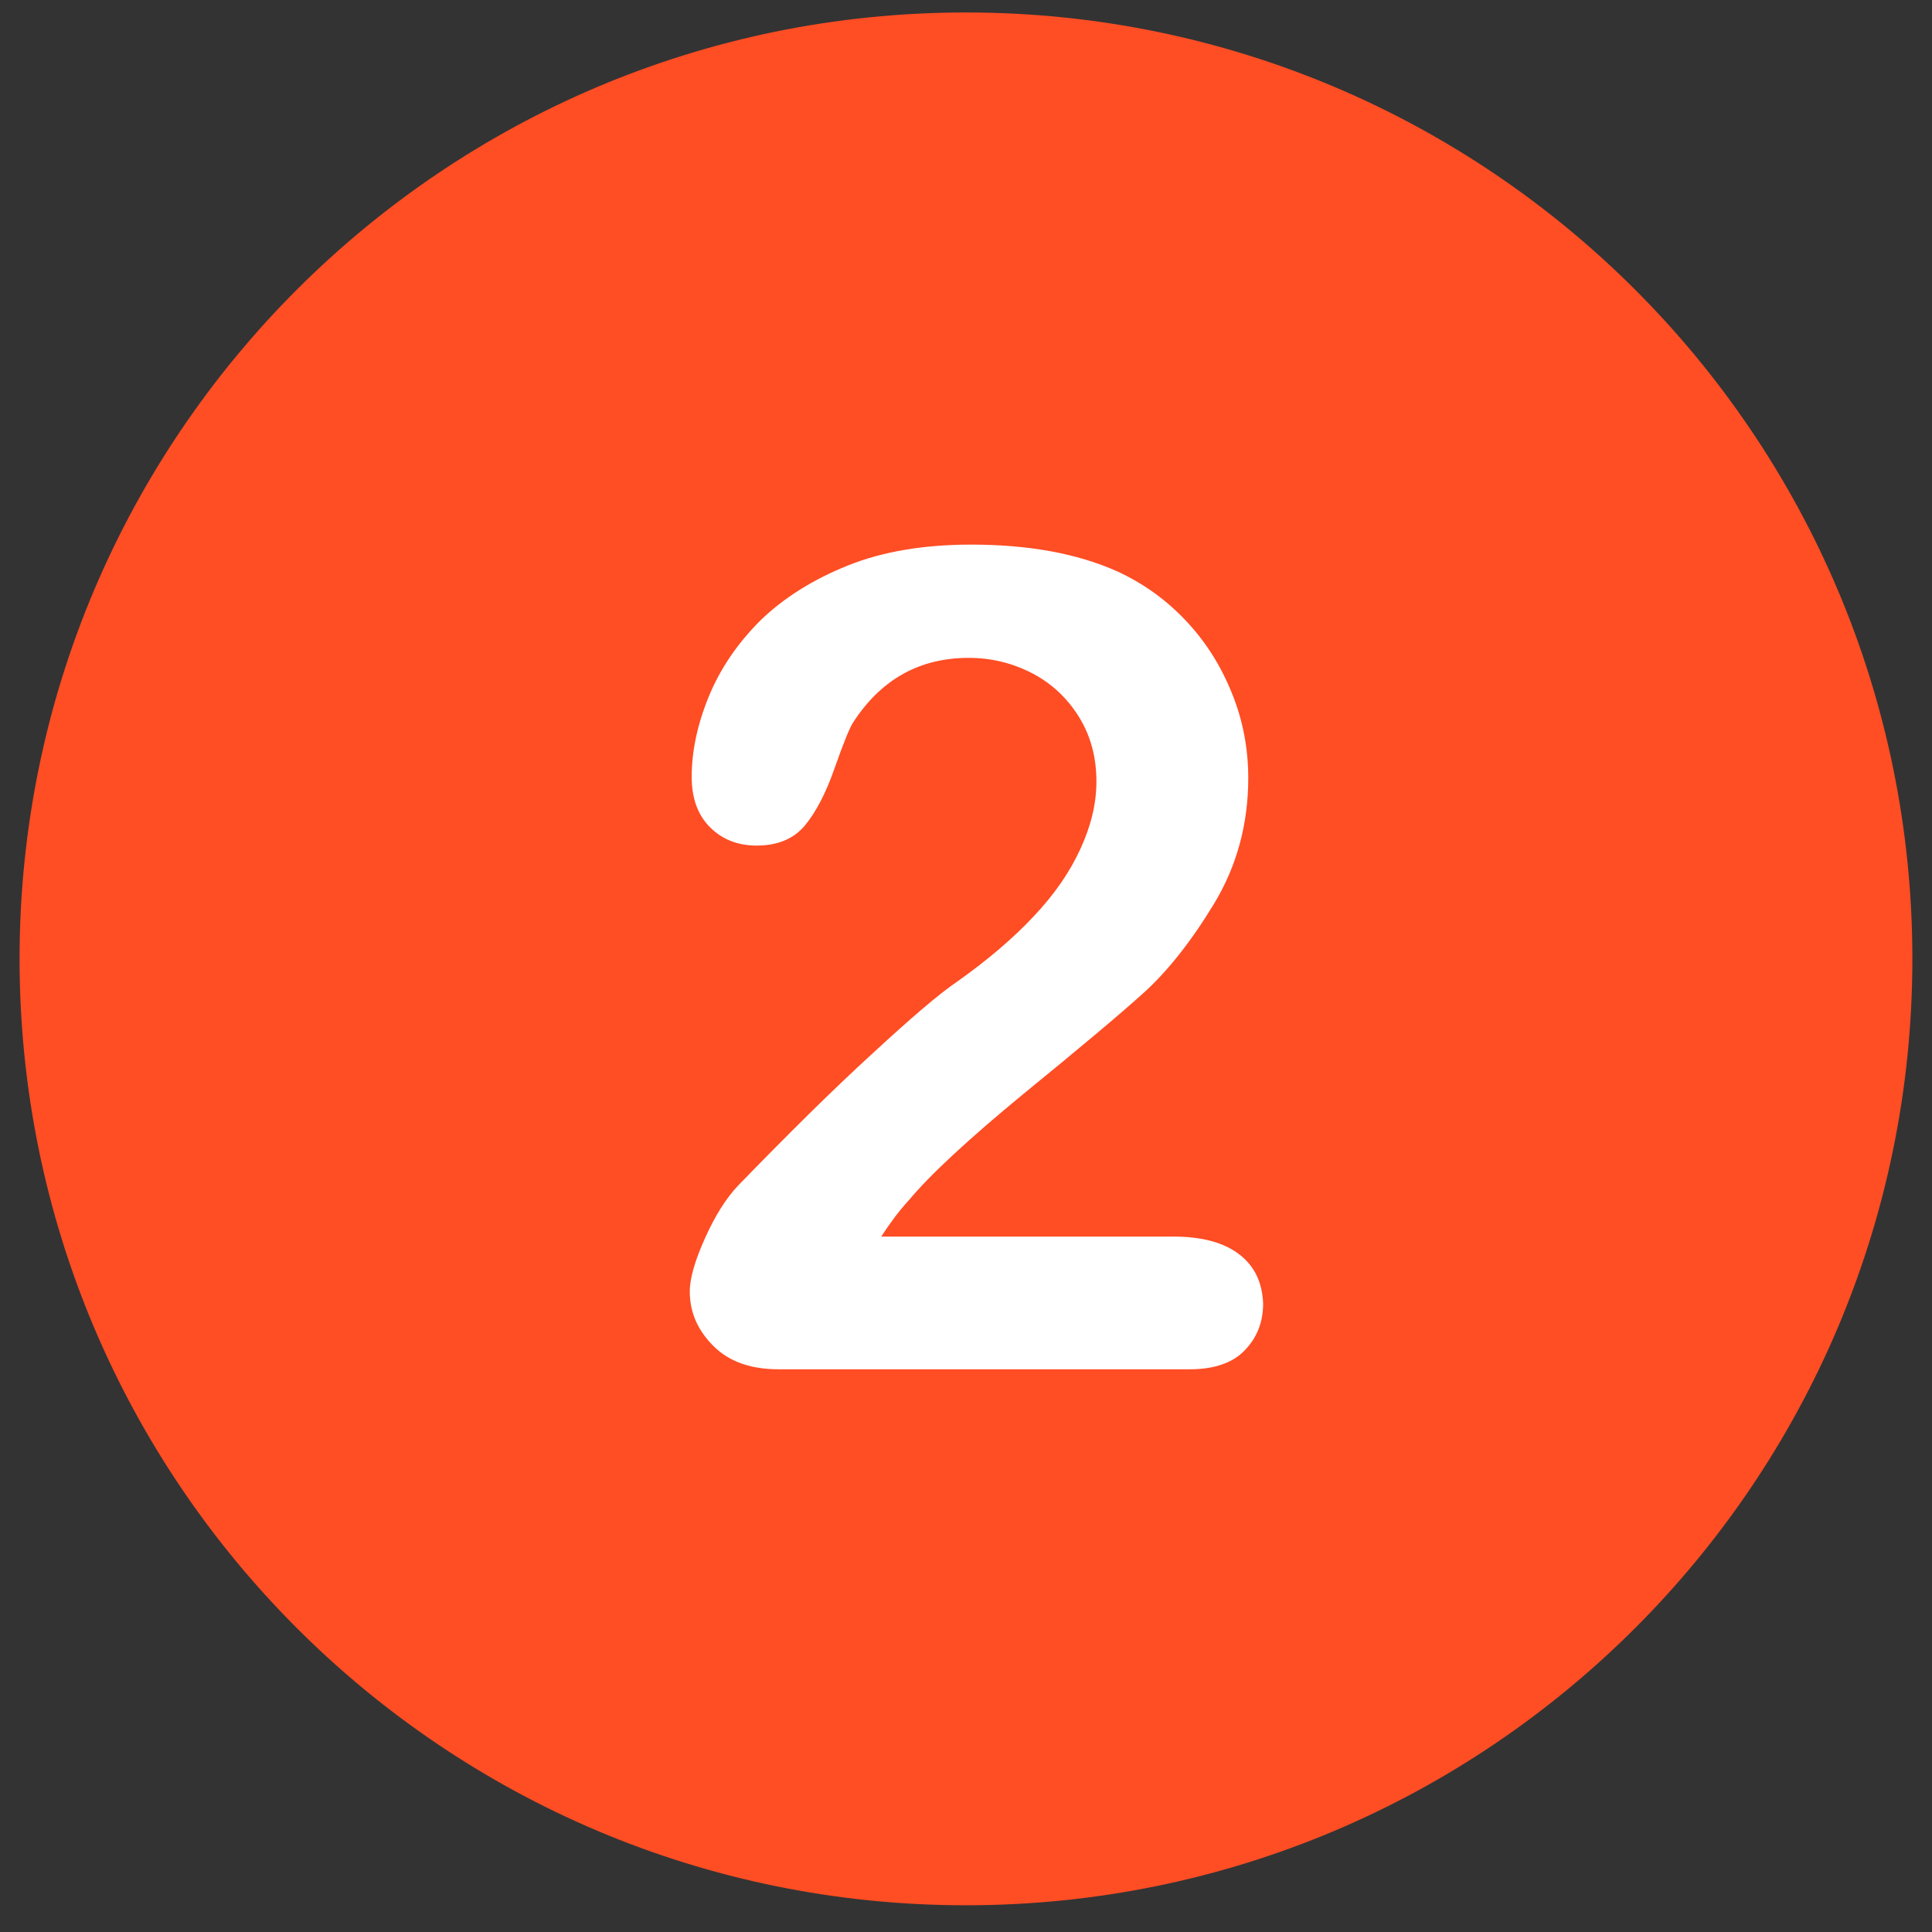 <svg xmlns="http://www.w3.org/2000/svg" xmlns:xlink="http://www.w3.org/1999/xlink" width="180" zoomAndPan="magnify" viewBox="0 0 135 135" height="180" preserveAspectRatio="xMidYMid meet" version="1.0"><rect x="0" y="0" width="135" height="135" fill="#333333" stroke="none"/><defs><g/><clipPath id="cabf25810f"><path d="M 1.367 0.871 L 133.883 0.871 L 133.883 133.387 L 1.367 133.387 Z M 1.367 0.871 " clip-rule="nonzero"/></clipPath></defs><g clip-path="url(#cabf25810f)"><path fill="#ff4d24" d="M 67.496 0.871 C 30.98 0.871 1.367 30.484 1.367 67 C 1.367 103.52 30.98 133.133 67.496 133.133 C 104.016 133.133 133.629 103.52 133.629 67 C 133.629 30.484 104.016 0.871 67.496 0.871 Z M 67.496 0.871 " fill-opacity="1" fill-rule="nonzero"/></g><path fill="#ffffff" d="M 86.609 87.66 C 85.543 86.832 83.996 86.406 81.973 86.406 L 61.578 86.406 C 62.219 85.418 62.859 84.566 63.5 83.875 C 64.965 82.113 67.656 79.609 71.547 76.41 C 75.469 73.211 78.266 70.867 79.918 69.371 C 81.57 67.879 83.223 65.801 84.824 63.164 C 86.422 60.523 87.223 57.59 87.223 54.367 C 87.223 52.312 86.848 50.316 86.074 48.422 C 85.301 46.504 84.238 44.824 82.852 43.359 C 81.465 41.891 79.863 40.746 78.051 39.918 C 75.254 38.668 71.844 38.055 67.871 38.055 C 64.566 38.055 61.688 38.531 59.234 39.52 C 56.781 40.504 54.758 41.785 53.129 43.359 C 51.531 44.957 50.332 46.715 49.531 48.66 C 48.73 50.609 48.332 52.5 48.332 54.285 C 48.332 55.777 48.758 56.953 49.613 57.805 C 50.465 58.656 51.559 59.086 52.863 59.086 C 54.355 59.086 55.477 58.605 56.25 57.672 C 57.023 56.738 57.715 55.406 58.328 53.648 C 58.941 51.914 59.367 50.848 59.633 50.449 C 61.578 47.461 64.273 45.969 67.684 45.969 C 69.309 45.969 70.777 46.344 72.16 47.062 C 73.52 47.781 74.613 48.82 75.414 50.129 C 76.215 51.434 76.613 52.926 76.613 54.605 C 76.613 56.152 76.238 57.699 75.492 59.324 C 74.746 60.949 73.68 62.496 72.242 64.016 C 70.828 65.535 69.043 67.055 66.91 68.574 C 65.711 69.371 63.711 71.078 60.941 73.637 C 58.141 76.195 55.023 79.289 51.559 82.859 C 50.73 83.738 49.957 84.965 49.266 86.512 C 48.57 88.059 48.199 89.312 48.199 90.242 C 48.199 91.711 48.758 92.961 49.852 94.055 C 50.945 95.148 52.465 95.68 54.41 95.68 L 83.145 95.68 C 84.848 95.68 86.156 95.227 86.98 94.348 C 87.836 93.469 88.262 92.375 88.262 91.098 C 88.207 89.633 87.676 88.484 86.609 87.66 " fill-opacity="1" fill-rule="nonzero"/><g fill="#ff4d24" fill-opacity="1"><g transform="translate(101.154, 65.614)"><g><path d="M 0.781 0.031 C 0.664 0.031 0.578 0 0.516 -0.062 C 0.453 -0.125 0.422 -0.207 0.422 -0.312 C 0.422 -0.414 0.453 -0.5 0.516 -0.562 C 0.578 -0.625 0.664 -0.656 0.781 -0.656 C 0.895 -0.656 0.984 -0.625 1.047 -0.562 C 1.109 -0.5 1.141 -0.414 1.141 -0.312 C 1.141 -0.207 1.109 -0.125 1.047 -0.062 C 0.984 0 0.895 0.031 0.781 0.031 Z M 0.781 0.031 "/></g></g></g></svg>
